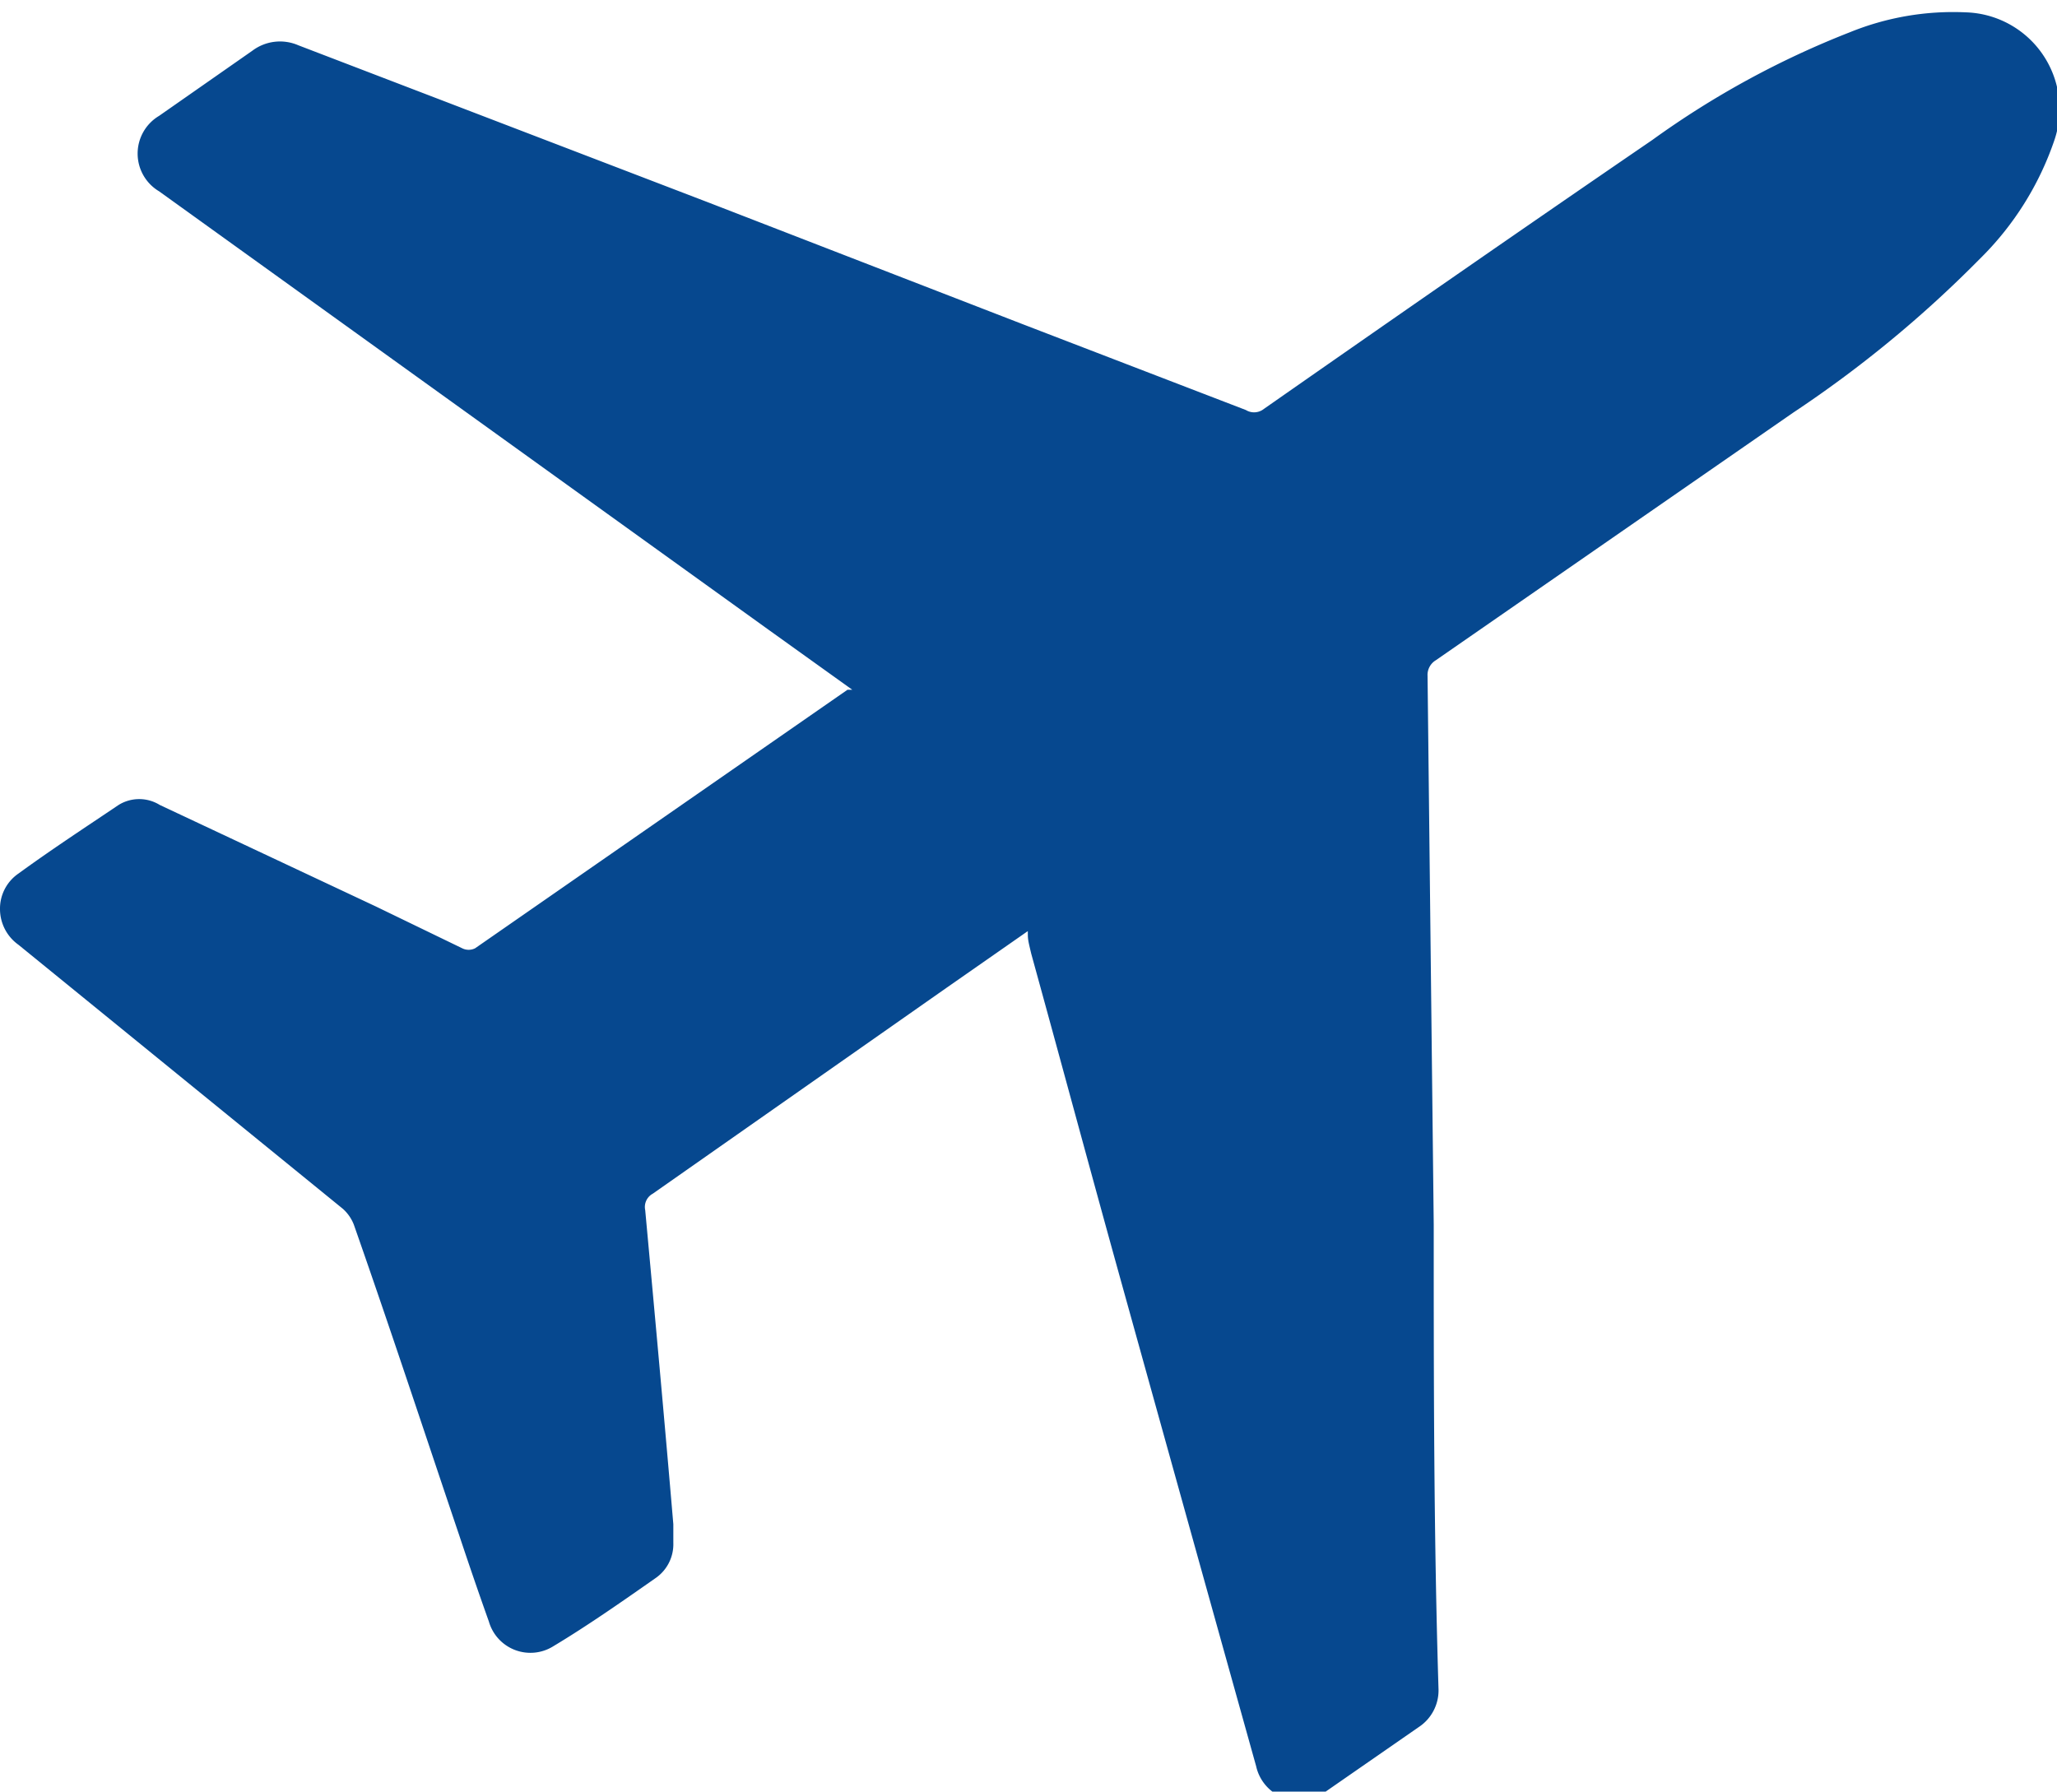 <?xml version="1.0" encoding="UTF-8"?> <svg xmlns="http://www.w3.org/2000/svg" id="Слой_1" data-name="Слой 1" viewBox="0 0 30 26.13"><defs><style>.cls-1{fill:#06488f;}</style></defs><path class="cls-1" d="M1104,343.88l-1.19.83-4.28,3a.22.22,0,0,0-.11.24c.14,1.52.28,3.05.41,4.58,0,.09,0,.18,0,.27a.6.6,0,0,1-.25.51c-.5.35-1,.7-1.5,1a.63.63,0,0,1-.94-.36c-.15-.42-.29-.83-.43-1.25-.51-1.51-1-3-1.54-4.54a.6.6,0,0,0-.16-.23l-4.73-3.85a.64.64,0,0,1-.27-.52.62.62,0,0,1,.27-.52c.48-.35,1-.69,1.46-1a.57.57,0,0,1,.6,0l3.15,1.48,1.26.61a.21.21,0,0,0,.19,0l5.43-3.77.07,0-1.2-.86-8.91-6.41a.64.64,0,0,1,0-1.1l1.36-.95a.67.67,0,0,1,.67-.08l6,2.3,4.57,1.77,3.25,1.25a.23.23,0,0,0,.24,0c1.89-1.32,3.79-2.64,5.69-3.94a13,13,0,0,1,2.88-1.57,4,4,0,0,1,1.69-.29,1.41,1.41,0,0,1,1.29,1.87,4.43,4.43,0,0,1-1.09,1.73,17.15,17.15,0,0,1-2.72,2.24l-5.21,3.61a.25.25,0,0,0-.12.23l.09,8c0,2.26,0,4.52.07,6.78a.64.64,0,0,1-.29.55l-1.37.95a.64.64,0,0,1-1-.38q-1-3.58-2-7.18c-.43-1.55-.85-3.11-1.28-4.67C1104,344,1104,344,1104,343.88Z" transform="translate(-1089.01 -330.3)"></path></svg> 